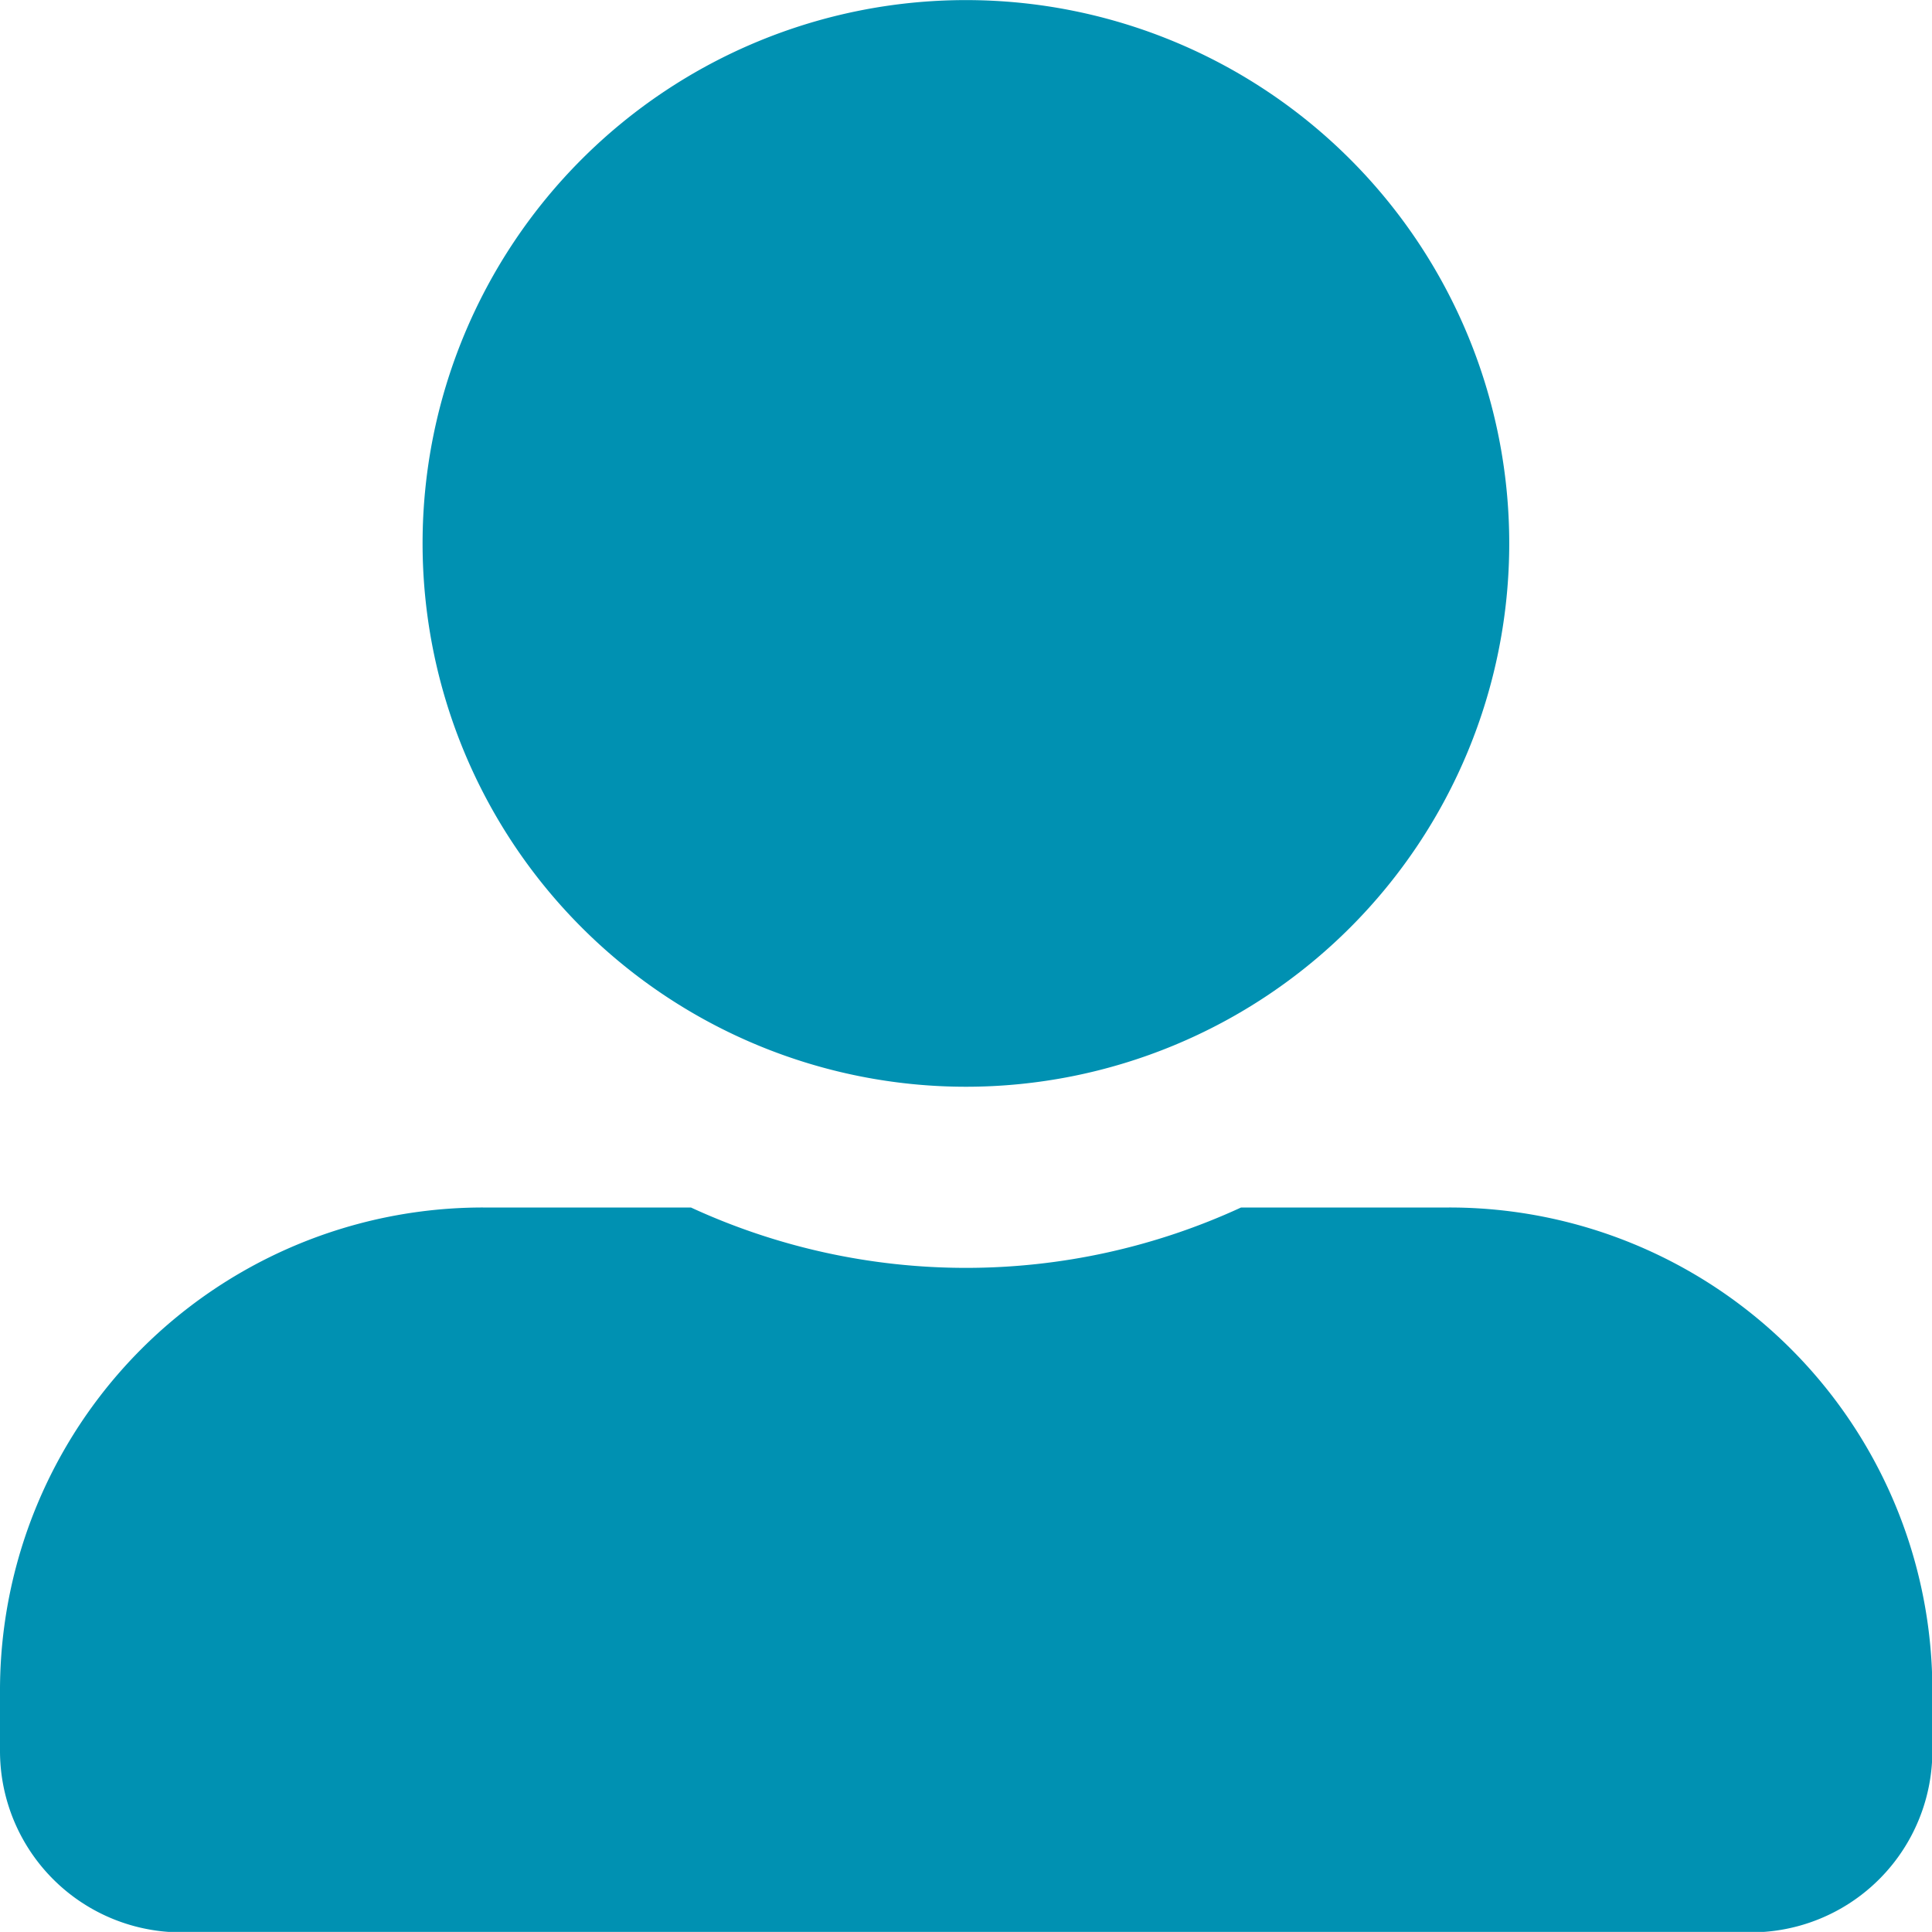 <svg xmlns="http://www.w3.org/2000/svg" width="21.296" height="21.295" viewBox="0 0 21.296 21.295">
  <path id="Icon_awesome-user-alt" data-name="Icon awesome-user-alt" d="M10.648,11.979A5.989,5.989,0,1,0,4.658,5.989,5.991,5.991,0,0,0,10.648,11.979Zm5.324,1.331H13.68a7.24,7.24,0,0,1-6.064,0H5.324A5.323,5.323,0,0,0,0,18.634V19.3a2,2,0,0,0,2,2H19.3a2,2,0,0,0,2-2v-.665A5.323,5.323,0,0,0,15.972,13.31Z" fill="#0091b2"/>
</svg>
